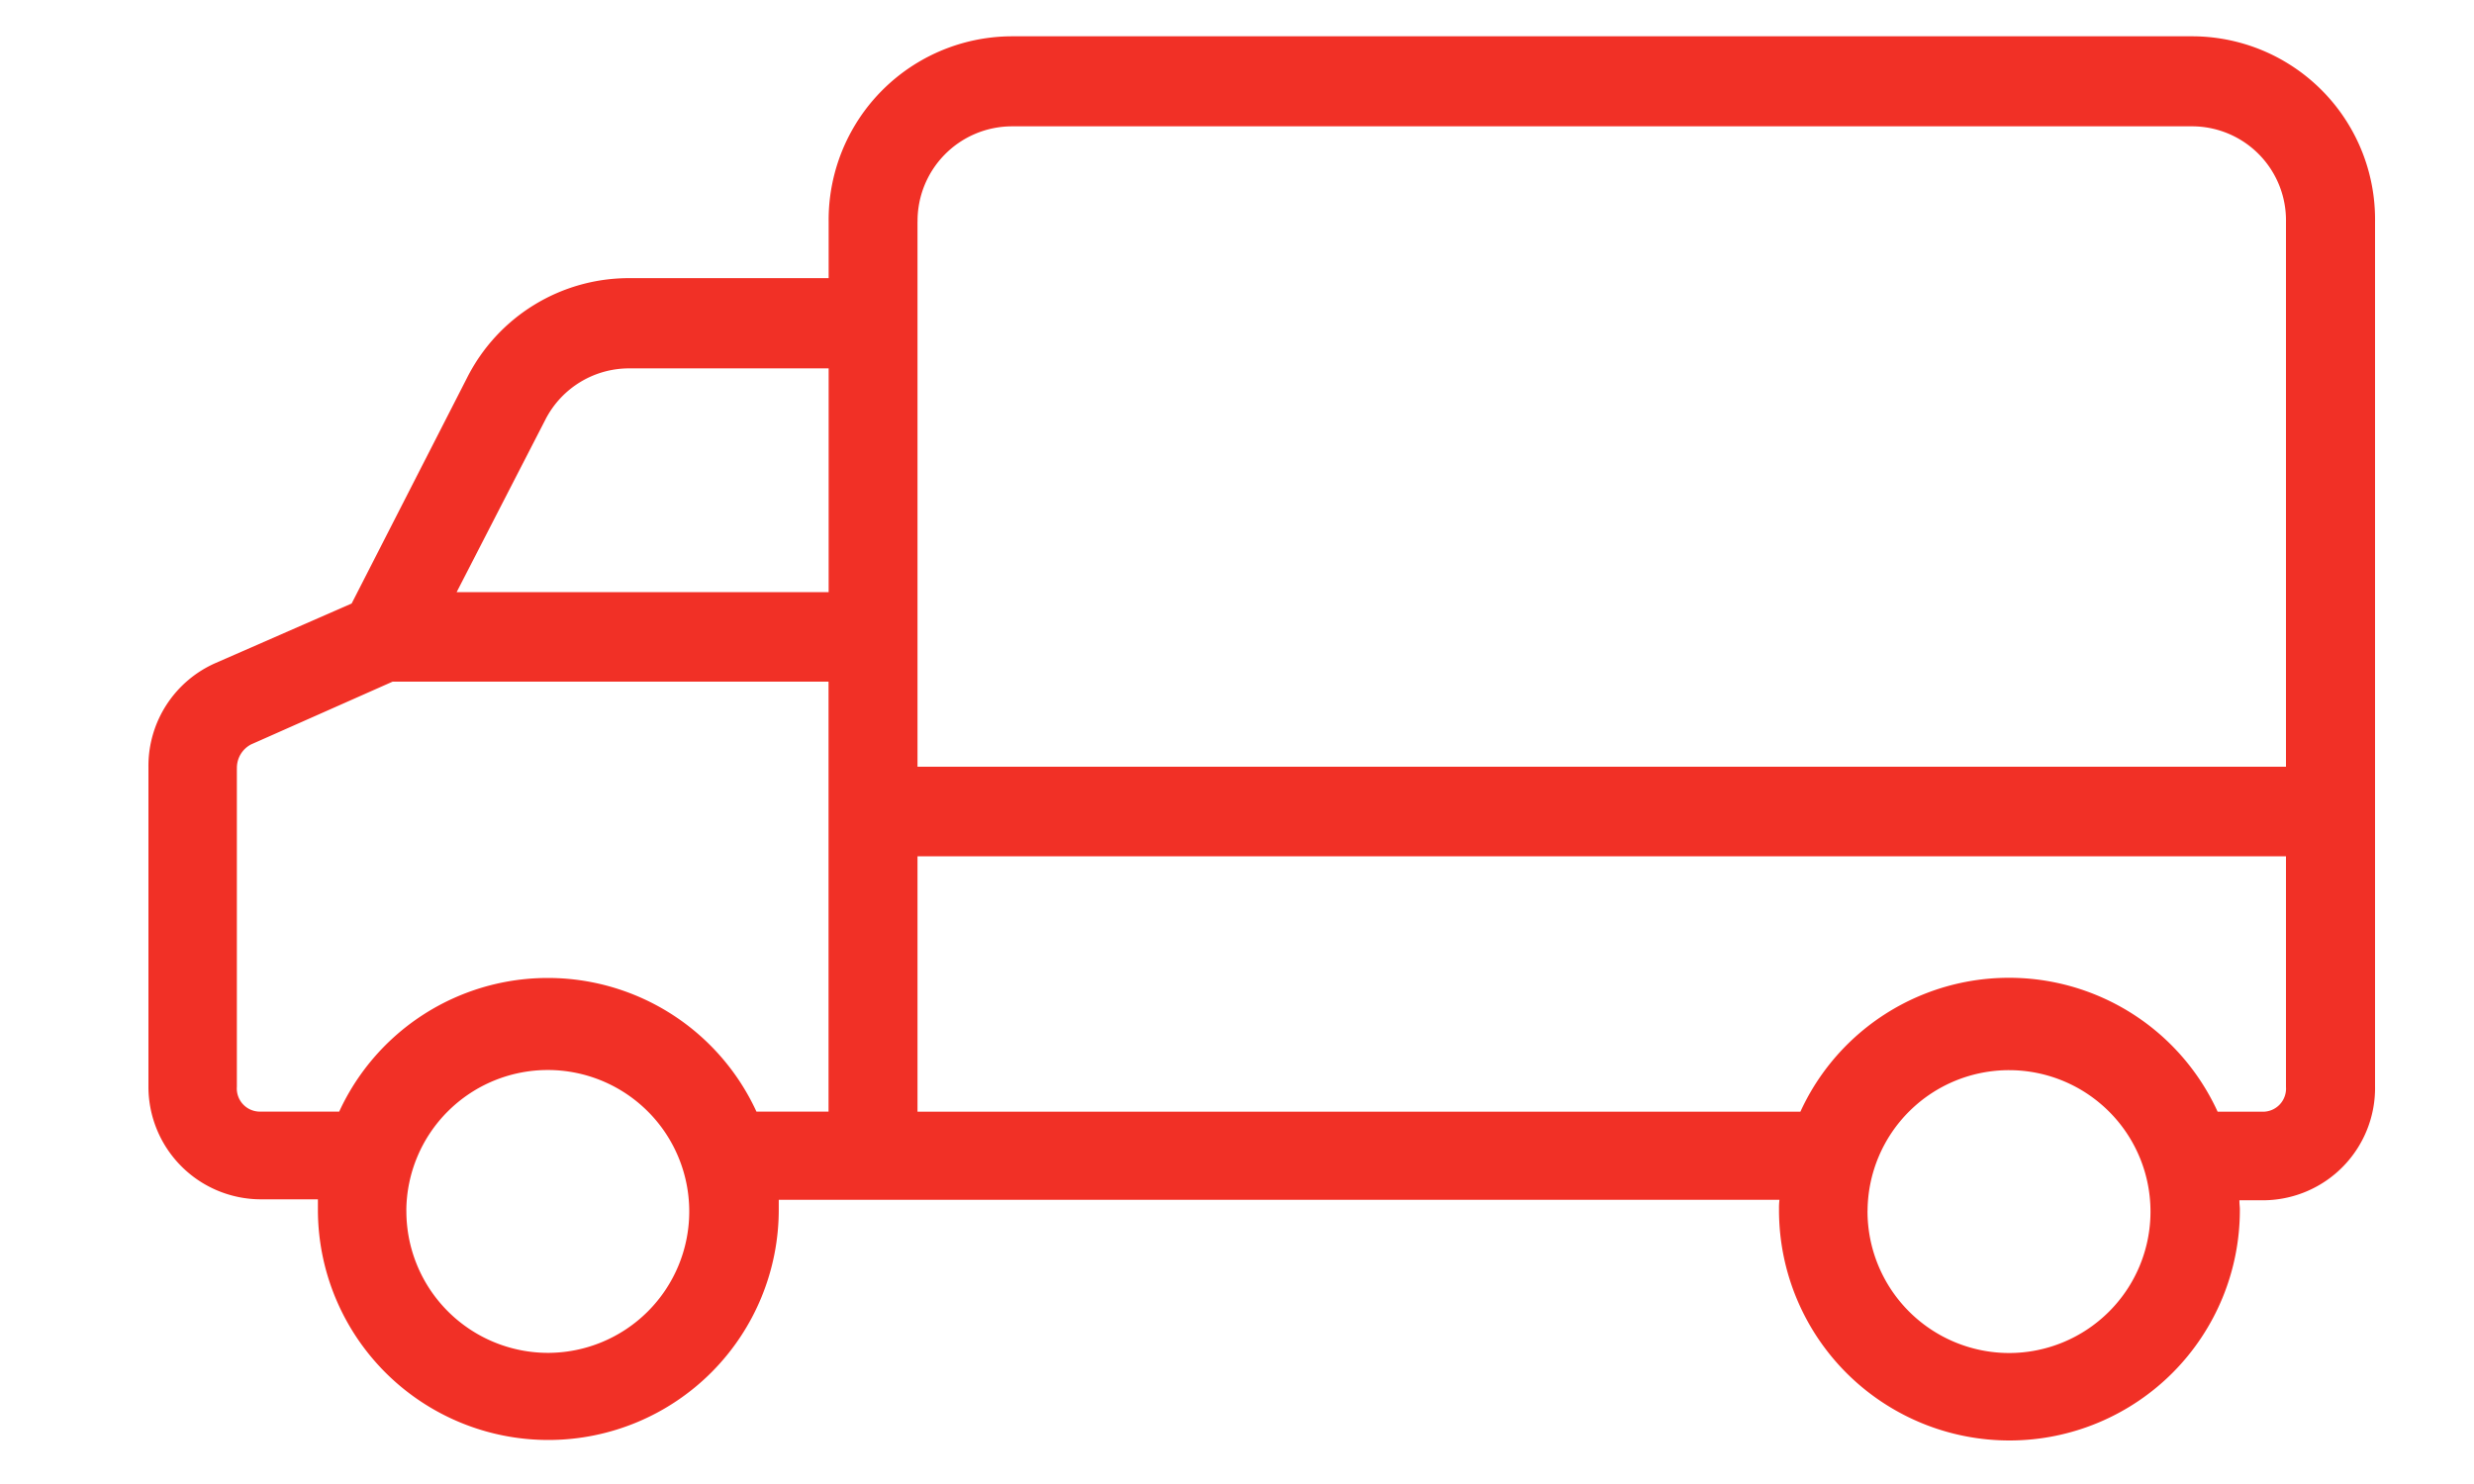 <svg xmlns="http://www.w3.org/2000/svg" width="50" height="30" viewBox="0 0 50 30">
  <defs>
    <style>
      .cls-1 {
        fill: #f13026;
        fill-rule: evenodd;
      }
    </style>
  </defs>
  <path id="Alak_7" data-name="Alak 7" class="cls-1" d="M3,15.5v6.464a2.276,2.276,0,0,0,2.265,2.281h1.16v0.226a4.657,4.657,0,1,0,9.314-.036V24.255H35.963a1.4,1.4,0,0,0-.009.181v0.045a4.657,4.657,0,1,0,9.314-.036c0-.054-0.009-0.091-0.009-0.181h0.512A2.269,2.269,0,0,0,48,21.956V4.482A3.7,3.7,0,0,0,44.333.734h-23.9a3.712,3.712,0,0,0-3.686,3.748V5.623h-4.01a3.664,3.664,0,0,0-3.3,2.019L7.107,12.2,4.365,13.4A2.271,2.271,0,0,0,3,15.5Zm34.744,8.972A2.859,2.859,0,1,1,40.6,27.352,2.865,2.865,0,0,1,37.743,24.472Zm-19.2-7.161H46.2v4.663a0.467,0.467,0,0,1-.468.5H44.819a4.637,4.637,0,0,0-8.433,0H18.543v-5.16Zm0-12.829a1.912,1.912,0,0,1,1.888-1.928h23.9A1.9,1.9,0,0,1,46.2,4.491V15.5H18.543V4.482Zm-1.8,7.488H9.229l1.8-3.5a1.9,1.9,0,0,1,1.708-1.023h4.01V11.97Zm-8.532,12.5a2.859,2.859,0,1,1,2.859,2.879A2.865,2.865,0,0,1,8.213,24.472ZM4.788,15.537a0.533,0.533,0,0,1,.288-0.489L7.935,13.78h8.81v8.692H15.288a4.641,4.641,0,0,0-8.433,0h-1.6a0.467,0.467,0,0,1-.468-0.5V15.537Z"/>
</svg>
